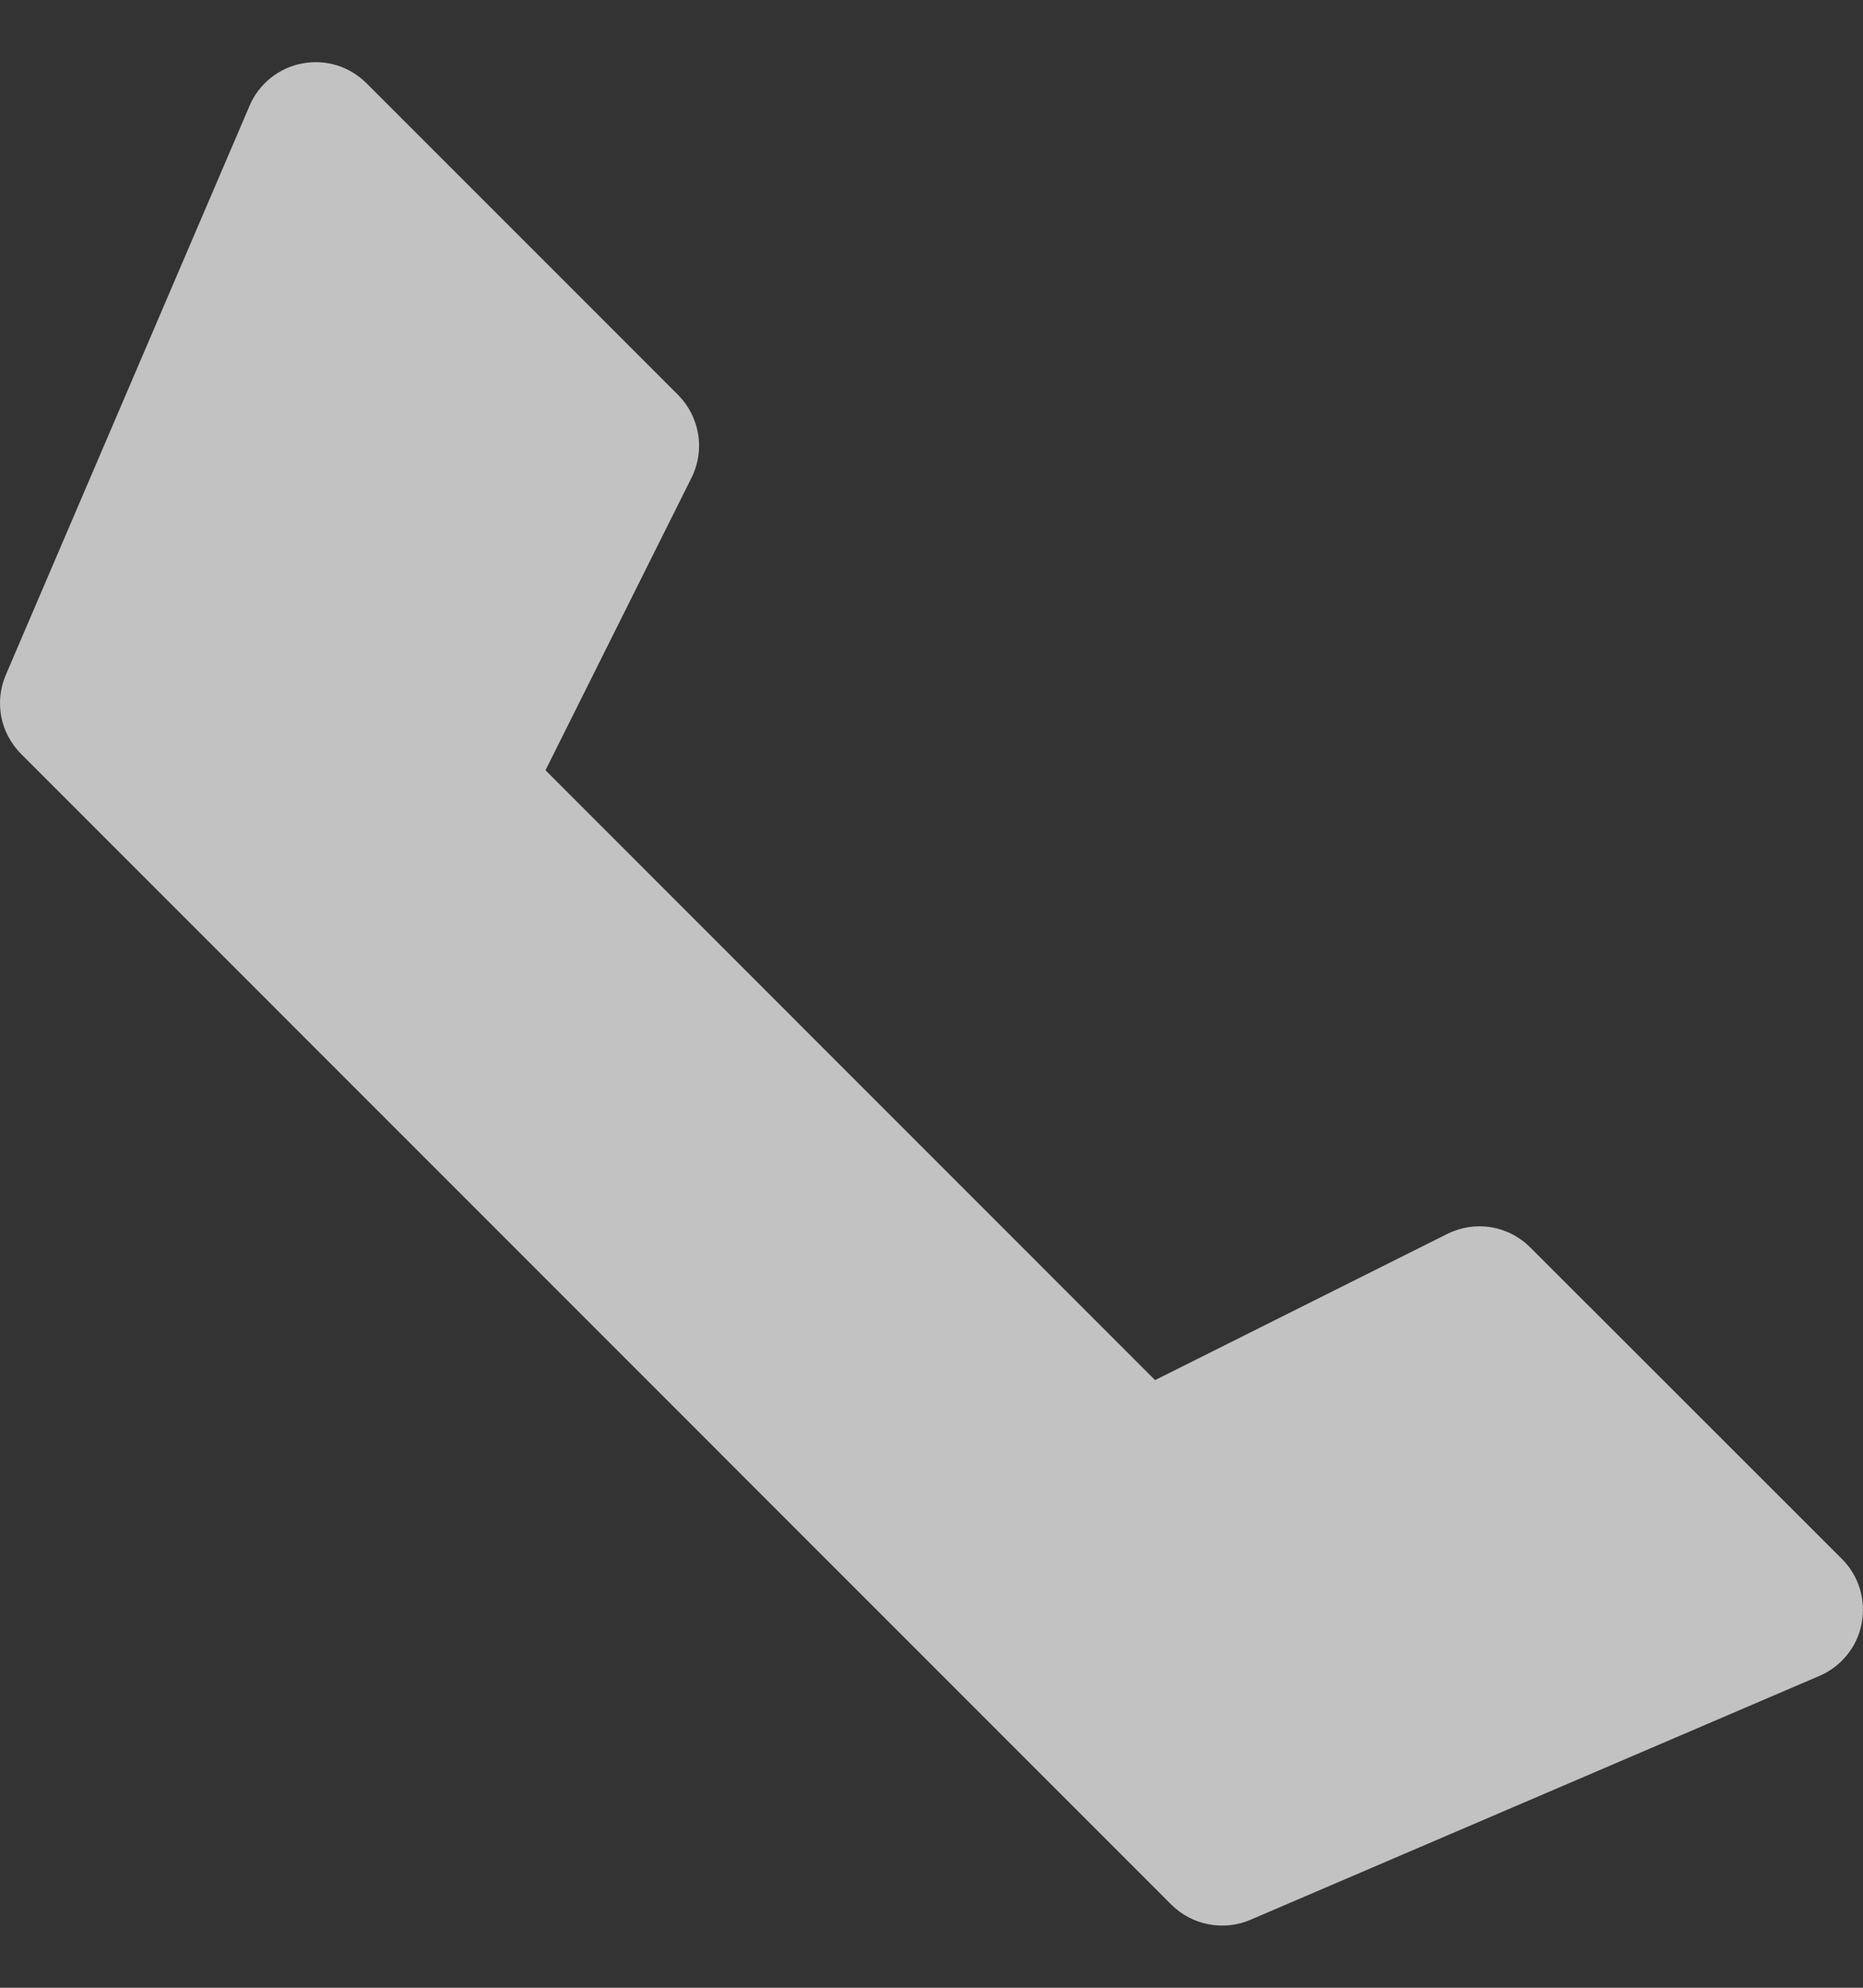<svg width="15" height="16" viewBox="0 0 15 16" fill="none" xmlns="http://www.w3.org/2000/svg">
<rect x="0" y="0" width="15" height="16" fill="#333333" stroke="none"/>
<path d="M2.01 0.85L0.047 5.432C0.001 5.538 -0.011 5.655 0.01 5.769C0.032 5.882 0.088 5.986 0.169 6.068L9.431 15.331C9.513 15.412 9.617 15.468 9.731 15.489C9.844 15.511 9.962 15.499 10.068 15.453L14.649 13.49C14.736 13.453 14.812 13.395 14.872 13.321C14.931 13.248 14.972 13.161 14.989 13.068C15.007 12.975 15.002 12.879 14.975 12.789C14.947 12.698 14.898 12.616 14.831 12.549L12.32 10.04C12.234 9.954 12.124 9.898 12.004 9.878C11.884 9.859 11.761 9.878 11.653 9.932L9.3 11.109L4.392 6.2L5.567 3.847C5.622 3.738 5.641 3.615 5.621 3.495C5.602 3.376 5.545 3.265 5.46 3.179L2.949 0.668C2.882 0.602 2.8 0.553 2.71 0.525C2.62 0.498 2.524 0.493 2.432 0.511C2.339 0.528 2.252 0.569 2.179 0.628C2.105 0.687 2.047 0.763 2.01 0.85Z" fill="white" fill-opacity="0.7"/>
</svg>
